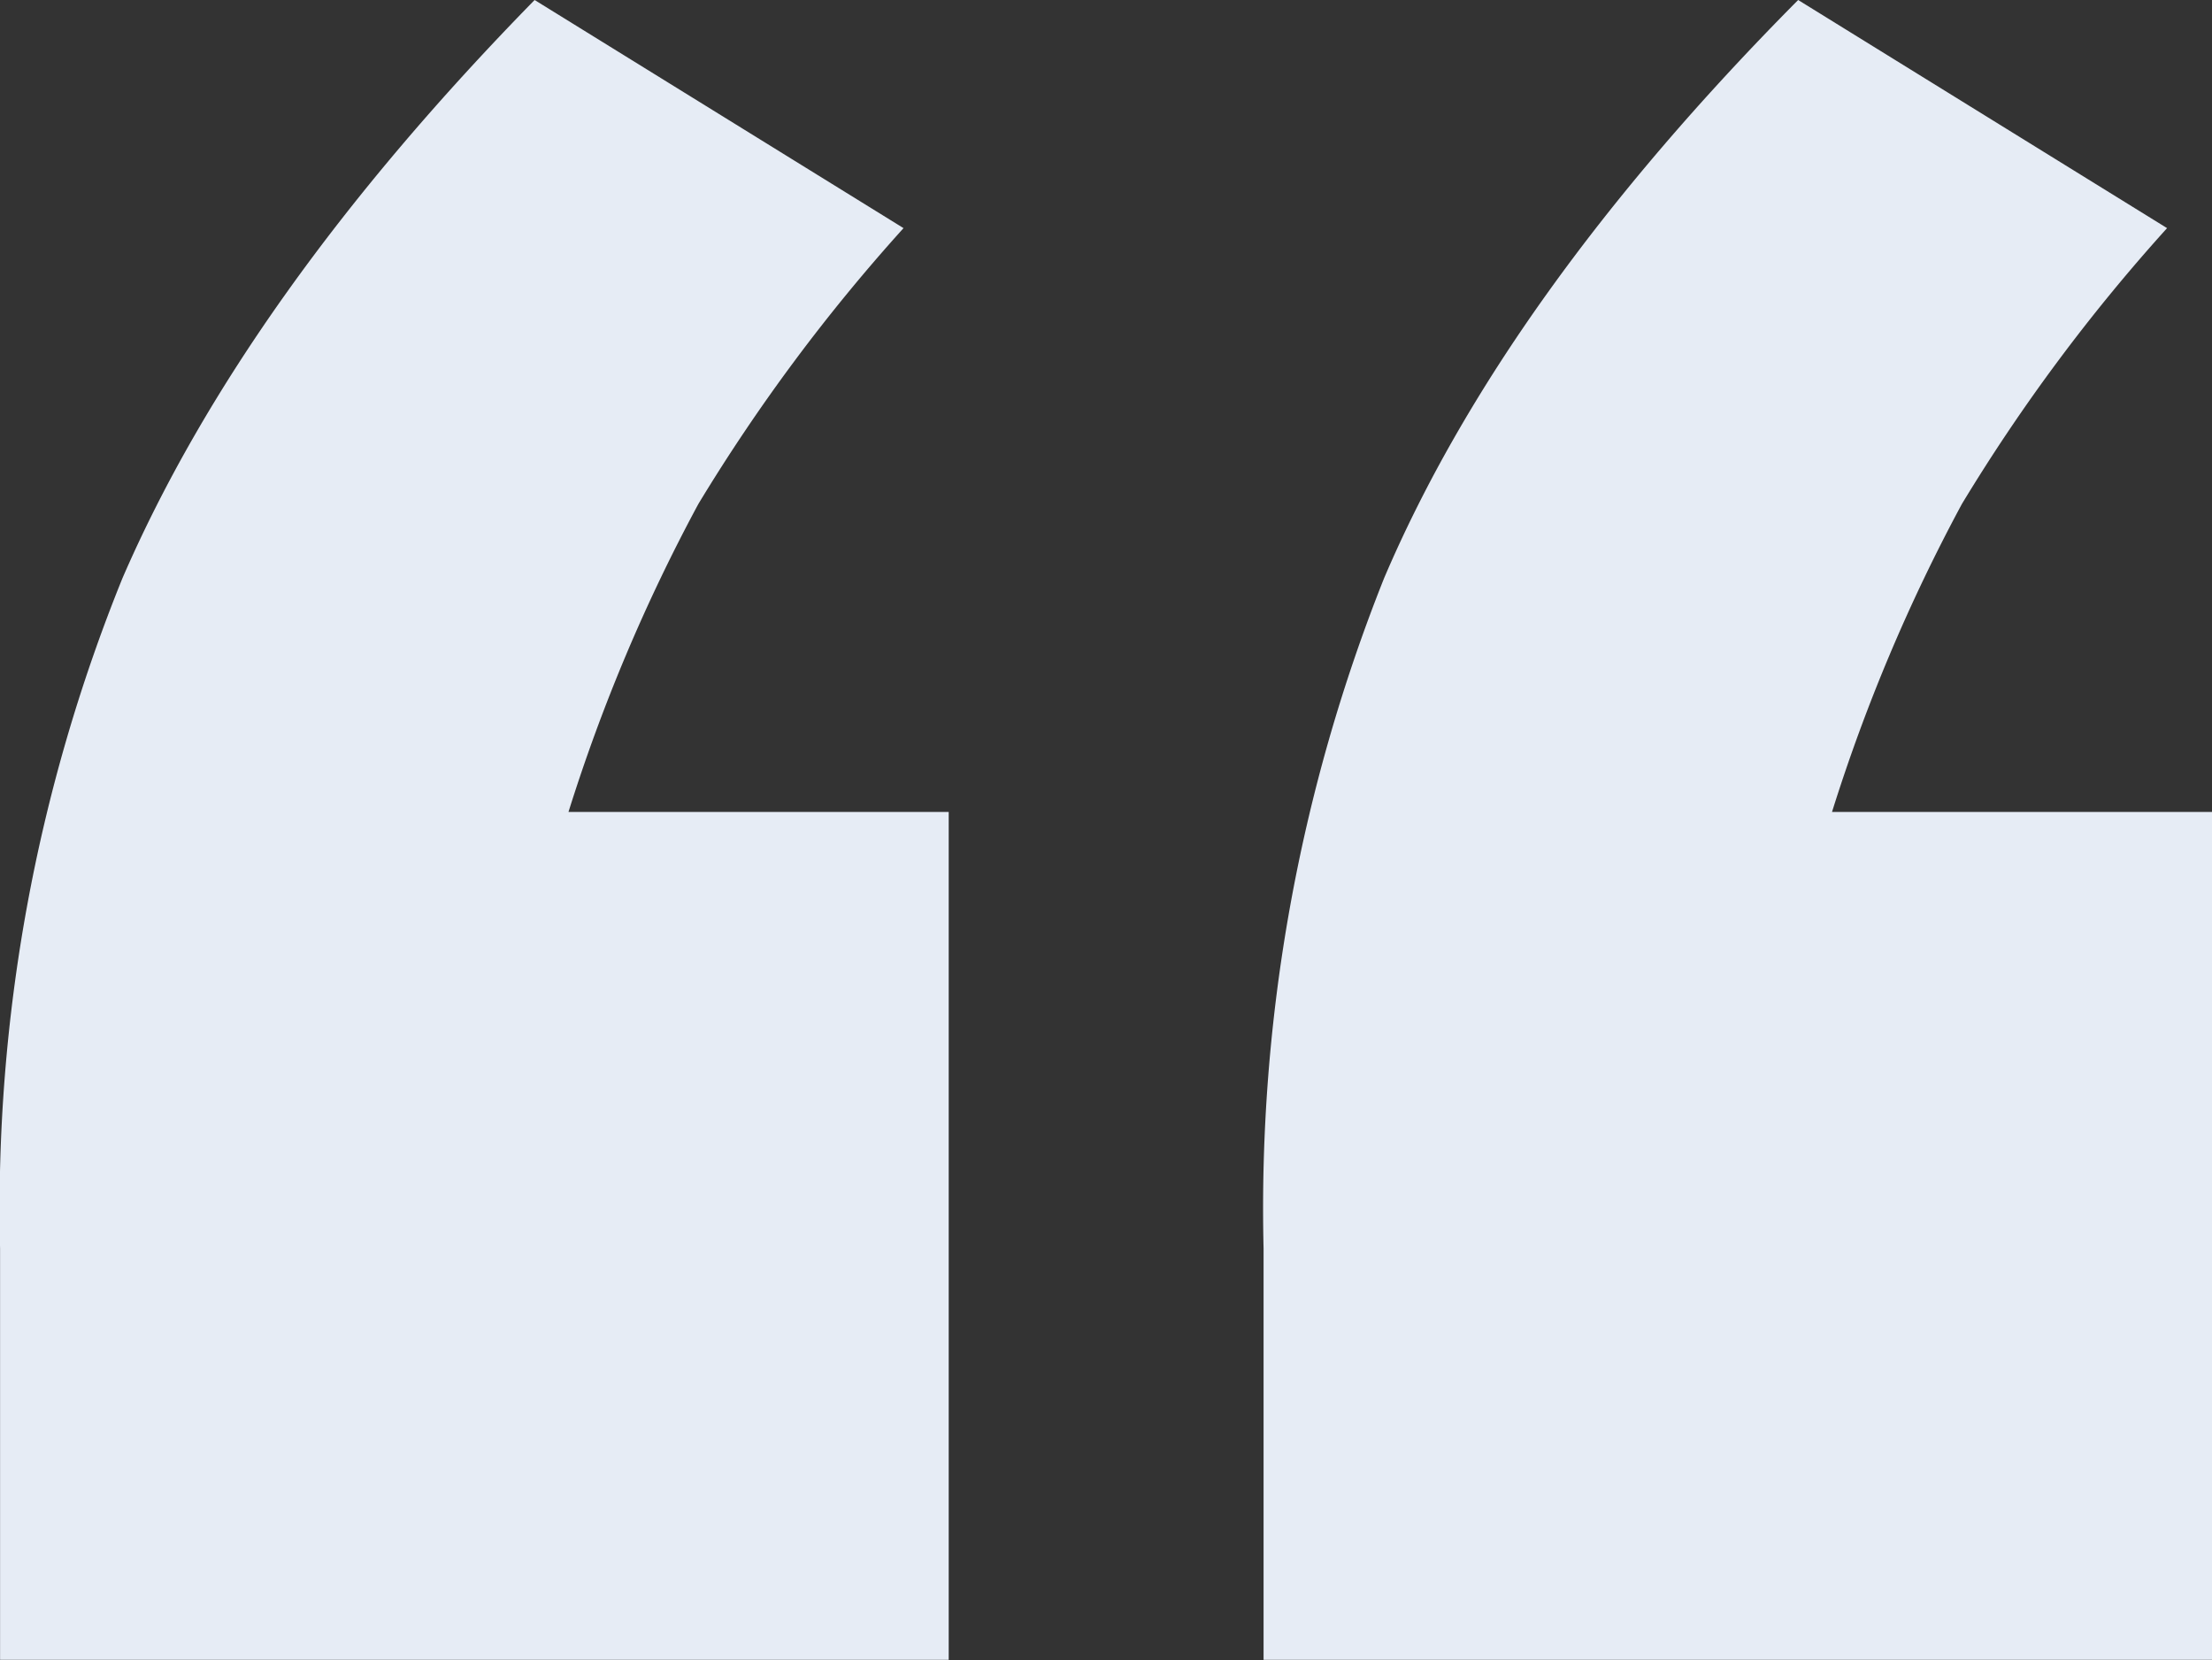 <svg xmlns="http://www.w3.org/2000/svg" width="64" height="48.03" viewBox="0 0 64 48.03">
  <rect x="0" y="0" width="64" height="48.03" fill="#333333" stroke="none"/>
  <defs>
    <style>
      .cls-1 {
        fill: #e6ecf5;
        fill-rule: evenodd;
      }
    </style>
  </defs>
  <path id="_" data-name="“" class="cls-1" d="M206.448,2502.49h-11a50.718,50.718,0,0,1,3.758-8.91,52.28,52.28,0,0,1,5.936-7.98l-10.674-6.6q-8.388,8.565-11.926,16.73a48.561,48.561,0,0,0-3.54,19.39v11.9h27.447v-24.53Zm36.558,0h-11a50.718,50.718,0,0,1,3.758-8.91,52.213,52.213,0,0,1,5.936-7.98l-10.674-6.6q-8.5,8.565-11.981,16.73a49.223,49.223,0,0,0-3.486,19.39v11.9h27.448v-24.53Z" transform="translate(-179 -2479)"/>
</svg>

